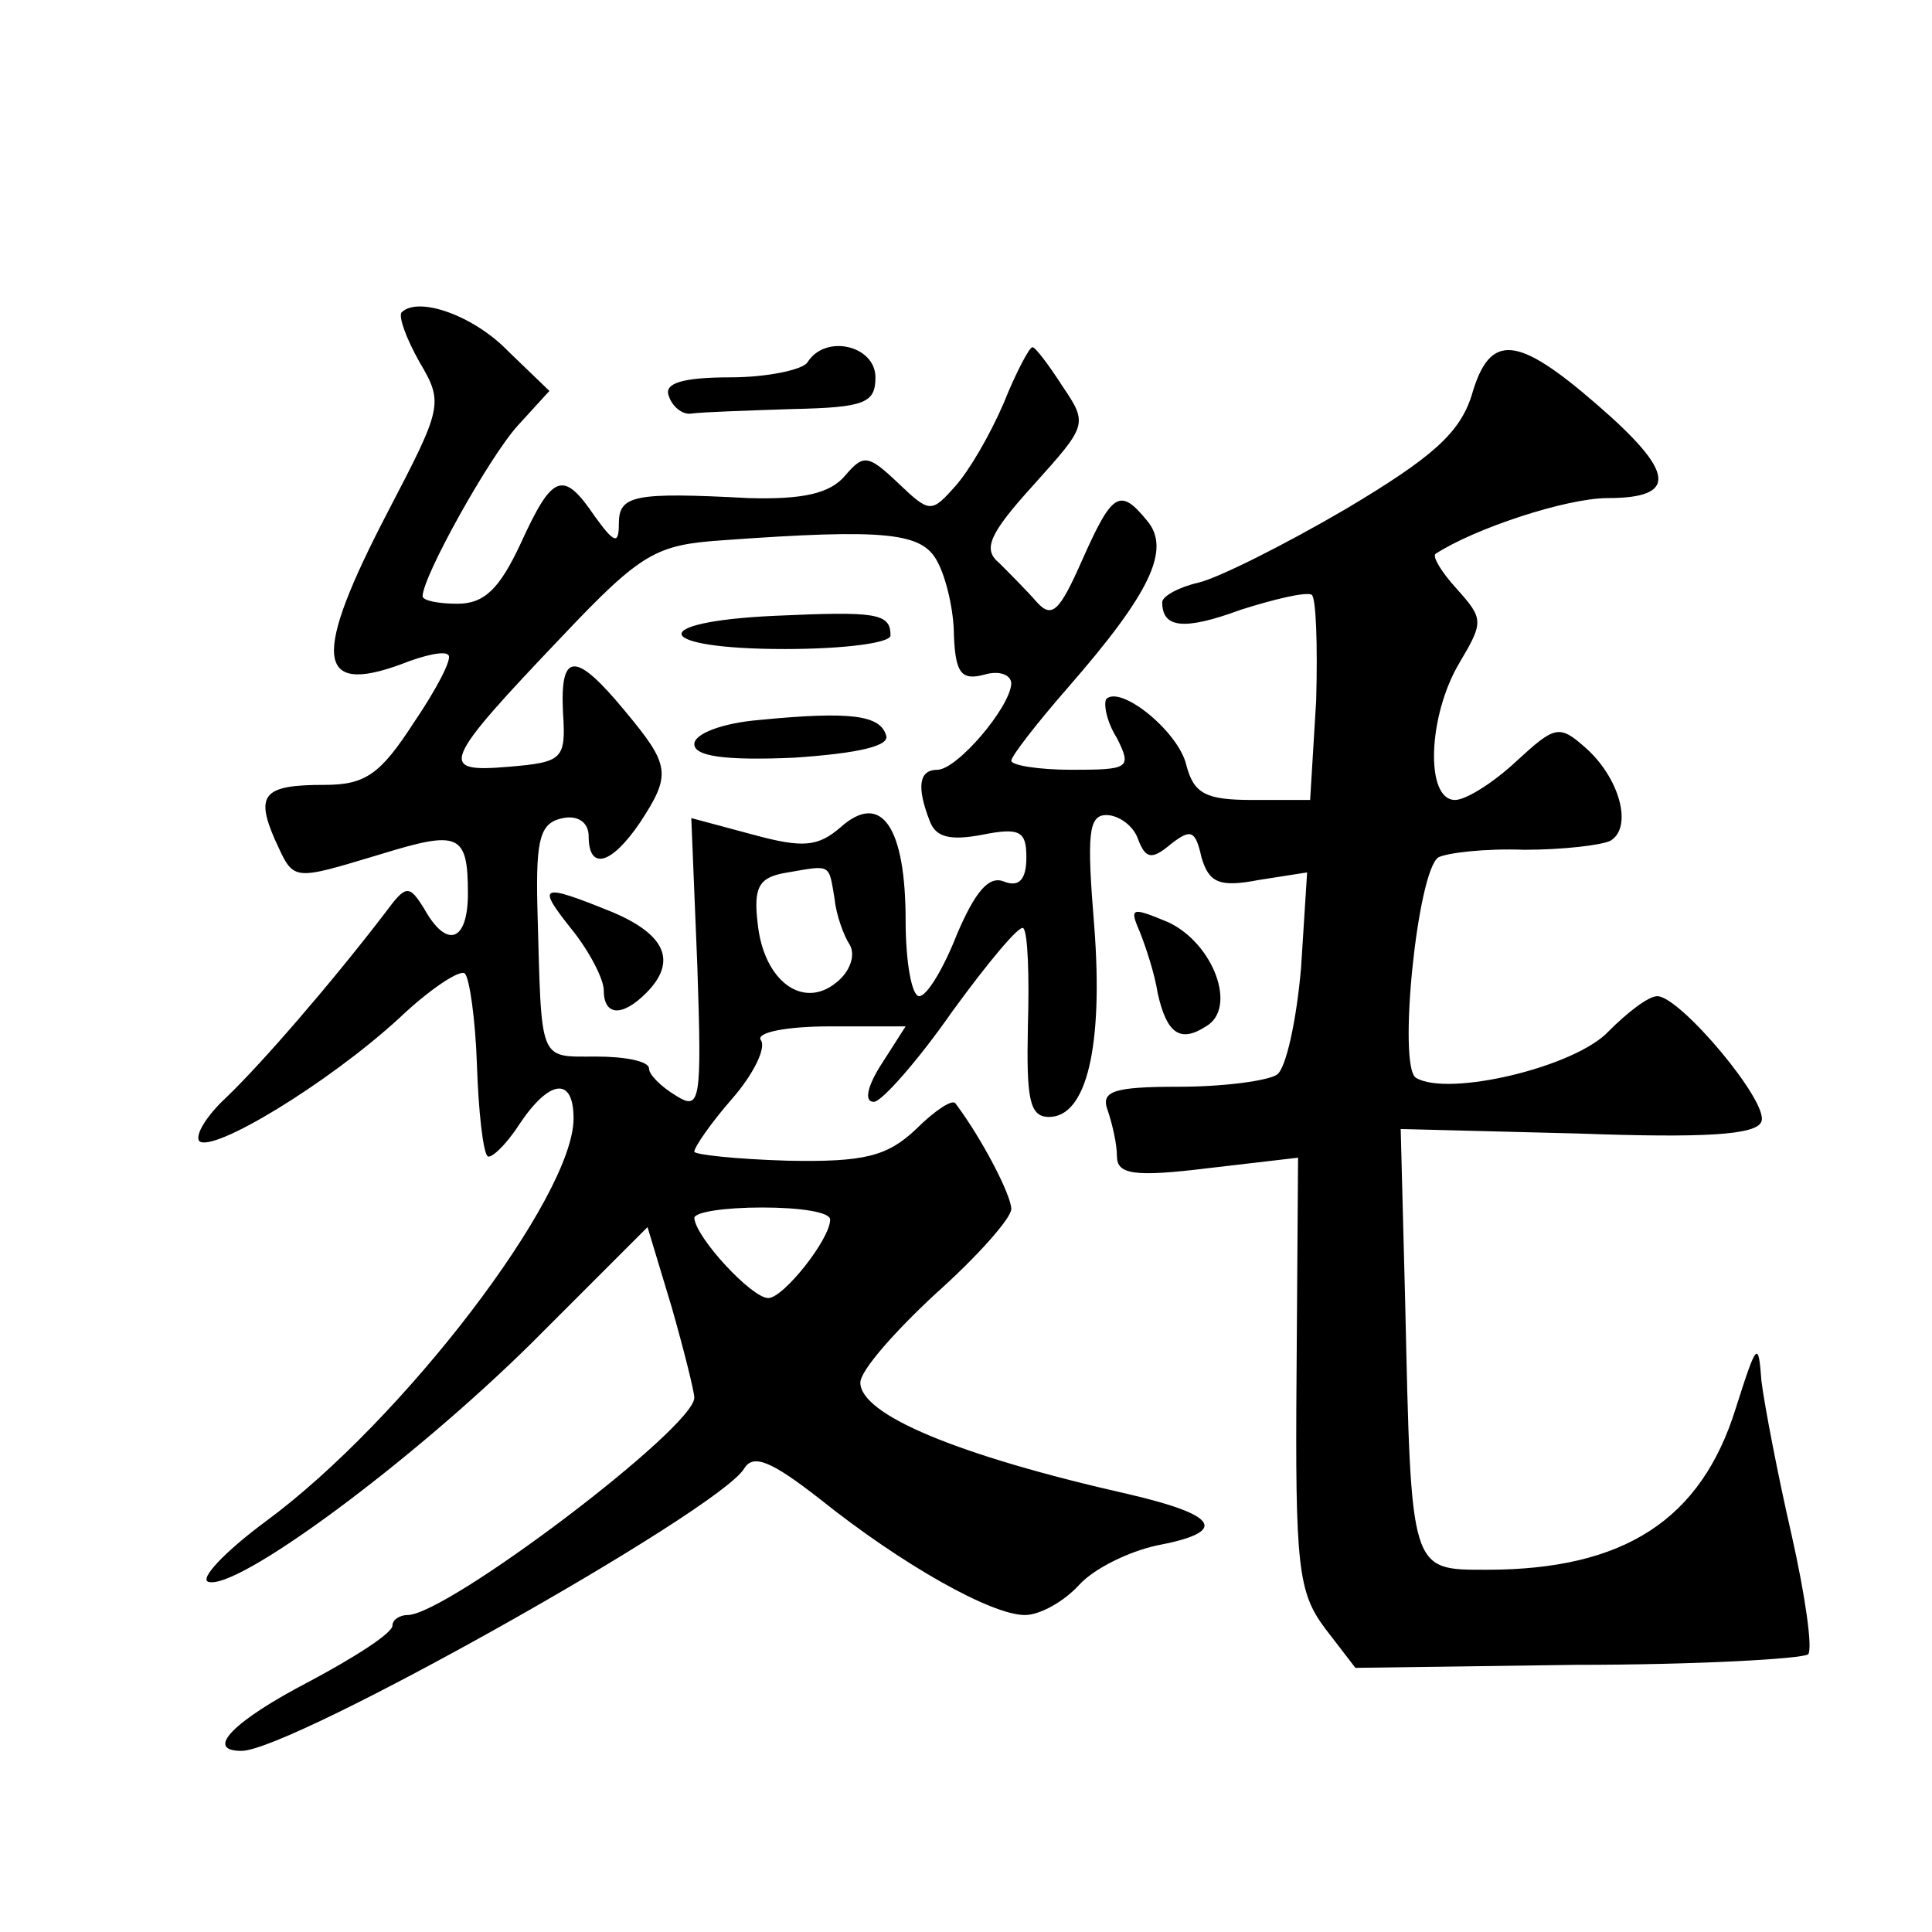 <?xml version="1.0" standalone="no"?>
<!DOCTYPE svg PUBLIC "-//W3C//DTD SVG 20010904//EN"
 "http://www.w3.org/TR/2001/REC-SVG-20010904/DTD/svg10.dtd">
<svg version="1.0" xmlns="http://www.w3.org/2000/svg"
 width="128pt" height="128pt" viewBox="0 0 128 128"
 preserveAspectRatio="xMidYMid meet">
<g transform="translate(0,128) scale(0.1,-0.1)"
fill="#0" stroke="none">
<path d="M266 1073 c-2 -3 3 -17 12 -33 16 -27 15 -30 -21 -99 -50 -96 -48 -122
9 -101 15 6 29 9 31 6 3 -2 -8 -23 -23 -45 -22 -34 -32 -41 -59 -41 -40 0 -46 -6
-33 -36 13 -28 10 -28 70 -10 52 16 58 14 58 -26 0 -32 -14 -37 -29 -10 -10 16
-12 16 -26 -3 -36 -47 -82 -100 -105 -122 -13 -12 -21 -25 -18 -29 9 -8 85 38 132
81 21 20 41 33 44 30 3 -3 7 -30 8 -61 1 -30 4 -57 7 -60 2 -2 12 7 21 21 20 30
36 32 36 4 0 -52 -113 -200 -204 -267 -27 -20 -44 -38 -38 -40 19 -6 134 79 214
158 l77 77 16 -53 c8 -28 15 -56 15 -60 0 -20 -164 -144 -190 -144 -5 0 -10 -3
-10 -7 0 -5 -25 -21 -55 -37 -50 -26 -70 -46 -45 -46 33 0 316 159 333 187 6 10
18 5 50 -20 55 -44 114 -77 136 -77 10 0 26 9 36 20 10 11 33 22 51 26 48 9 42
20 -18 34 -115 26 -178 53 -178 74 0 8 23 34 50 59 28 25 50 50 50 56 0 9 -19 46
-37 70 -2 3 -14 -5 -26 -17 -19 -18 -34 -22 -85 -21 -34 1 -62 4 -62 6 0 3 11 19
25 35 14 16 23 34 19 39 -3 5 17 9 46 9 l50 0 -16 -25 c-9 -14 -12 -25 -5 -25 5
0 29 27 52 60 24 33 45 58 47 55 3 -3 4 -32 3 -65 -1 -48 1 -60 14 -60 25 0 36
47 30 126 -5 61 -4 74 8 74 8 0 18 -7 21 -16 5 -13 9 -14 22 -3 13 10 16 9 20 -9
5 -17 12 -20 38 -15 l32 5 -4 -63 c-3 -35 -10 -67 -16 -71 -6 -4 -35 -8 -65 -8
-44 0 -52 -3 -47 -16 3 -9 6 -22 6 -30 0 -12 11 -14 60 -8 l60 7 -1 -143 c-1 -128
1 -145 19 -169 l20 -26 146 2 c81 0 150 4 154 7 3 4 -2 39 -11 79 -9 39 -18 86
-20 102 -2 27 -3 26 -17 -18 -23 -74 -74 -107 -165 -107 -51 0 -50 -2 -54 176 l-3
116 118 -3 c83 -3 118 -1 121 8 5 13 -54 83 -69 83 -6 0 -20 -11 -32 -23 -22 -24
-107 -44 -128 -31 -12 8 1 137 15 146 6 3 31 6 57 5 25 0 51 3 57 6 15 9 6 42 -17
62 -17 15 -20 14 -45 -9 -16 -15 -34 -26 -41 -26 -20 0 -18 56 3 91 16 27 16 29
-2 49 -10 11 -16 21 -14 23 26 17 87 37 114 37 47 0 45 17 -7 62 -53 46 -71 48
-83 6 -8 -25 -26 -41 -83 -75 -41 -24 -85 -46 -98 -49 -13 -3 -24 -9 -24 -13 0
-17 14 -19 52 -5 22 7 43 12 47 10 3 -2 4 -34 3 -70 l-4 -66 -38 0 c-31 0 -39 4
-44 23 -5 22 -43 53 -53 44 -2 -3 0 -15 7 -26 10 -20 8 -21 -30 -21 -22 0 -40 3
-40 6 0 3 17 25 38 49 54 62 68 91 52 110 -18 22 -23 19 -43 -26 -15 -34 -20 -39
-30 -28 -7 8 -18 19 -25 26 -11 9 -7 19 23 52 35 39 36 40 19 65 -9 14 -18 26 -20
26 -2 0 -11 -17 -19 -37 -9 -21 -23 -45 -32 -55 -16 -18 -17 -18 -38 2 -20 19 -23
19 -35 5 -10 -12 -28 -16 -64 -15 -76 4 -86 2 -86 -17 0 -14 -3 -13 -16 5 -21 31
-28 28 -49 -18 -14 -30 -24 -40 -42 -40 -12 0 -23 2 -23 5 0 13 44 92 63 113 l21
23 -27 26 c-23 24 -60 37 -71 26z m355 -165 c6 -11 11 -33 11 -49 1 -25 5 -30 20
-26 10 3 18 0 18 -6 -1 -16 -36 -57 -49 -57 -12 0 -14 -11 -5 -34 4 -11 14 -13
35 -9 25 5 29 2 29 -15 0 -15 -5 -20 -15 -16 -10 4 -19 -7 -31 -35 -9 -23 -20 -41
-25 -41 -5 0 -9 23 -9 50 0 62 -16 86 -43 62 -15 -13 -25 -14 -58 -5 l-41 11 4
-98 c3 -90 2 -96 -14 -86 -10 6 -18 14 -18 18 0 5 -16 8 -35 8 -39 0 -36 -5 -39
100 -1 45 2 55 17 58 10 2 17 -3 17 -12 0 -23 15 -19 34 9 21 32 20 38 -10 74 -33
40 -43 39 -41 -1 2 -31 0 -33 -36 -36 -47 -4 -45 2 36 87 52 55 62 60 105 63 110
8 133 5 143 -14z m-68 -224 c1 -10 6 -24 10 -30 4 -7 0 -18 -9 -25 -22 -18 -48
1 -52 39 -3 25 1 31 20 34 29 5 27 6 31 -18z m-3 -212 c0 -13 -31 -52 -41 -52 -11
0 -48 40 -49 53 0 4 20 7 45 7 25 0 45 -3 45 -8z M513 872 c-86 -4 -80 -22 7 -22
39 0 70 4 70 9 0 15 -10 16 -77 13z M503 803 c-24 -2 -43 -9 -43 -16 0 -8 20 -11
66 -9 44 3 64 8 61 15 -4 13 -23 16 -84 10z M379 664 c12 -15 21 -33 21 -40 0 -17
12 -18 28 -2 21 21 13 39 -23 54 -47 19 -50 18 -26 -12z M535 1040 c-3 -5 -27 -10
-51 -10 -32 0 -44 -4 -41 -12 2 -7 9 -13 15 -12 7 1 37 2 67 3 48 1 55 4 55 21
0 21 -33 29 -45 10z M755 663 c4 -10 10 -28 12 -41 6 -27 15 -33 32 -22 21 12 5
55 -25 69 -24 10 -26 10 -19 -6z"/>
</g>
</svg>
